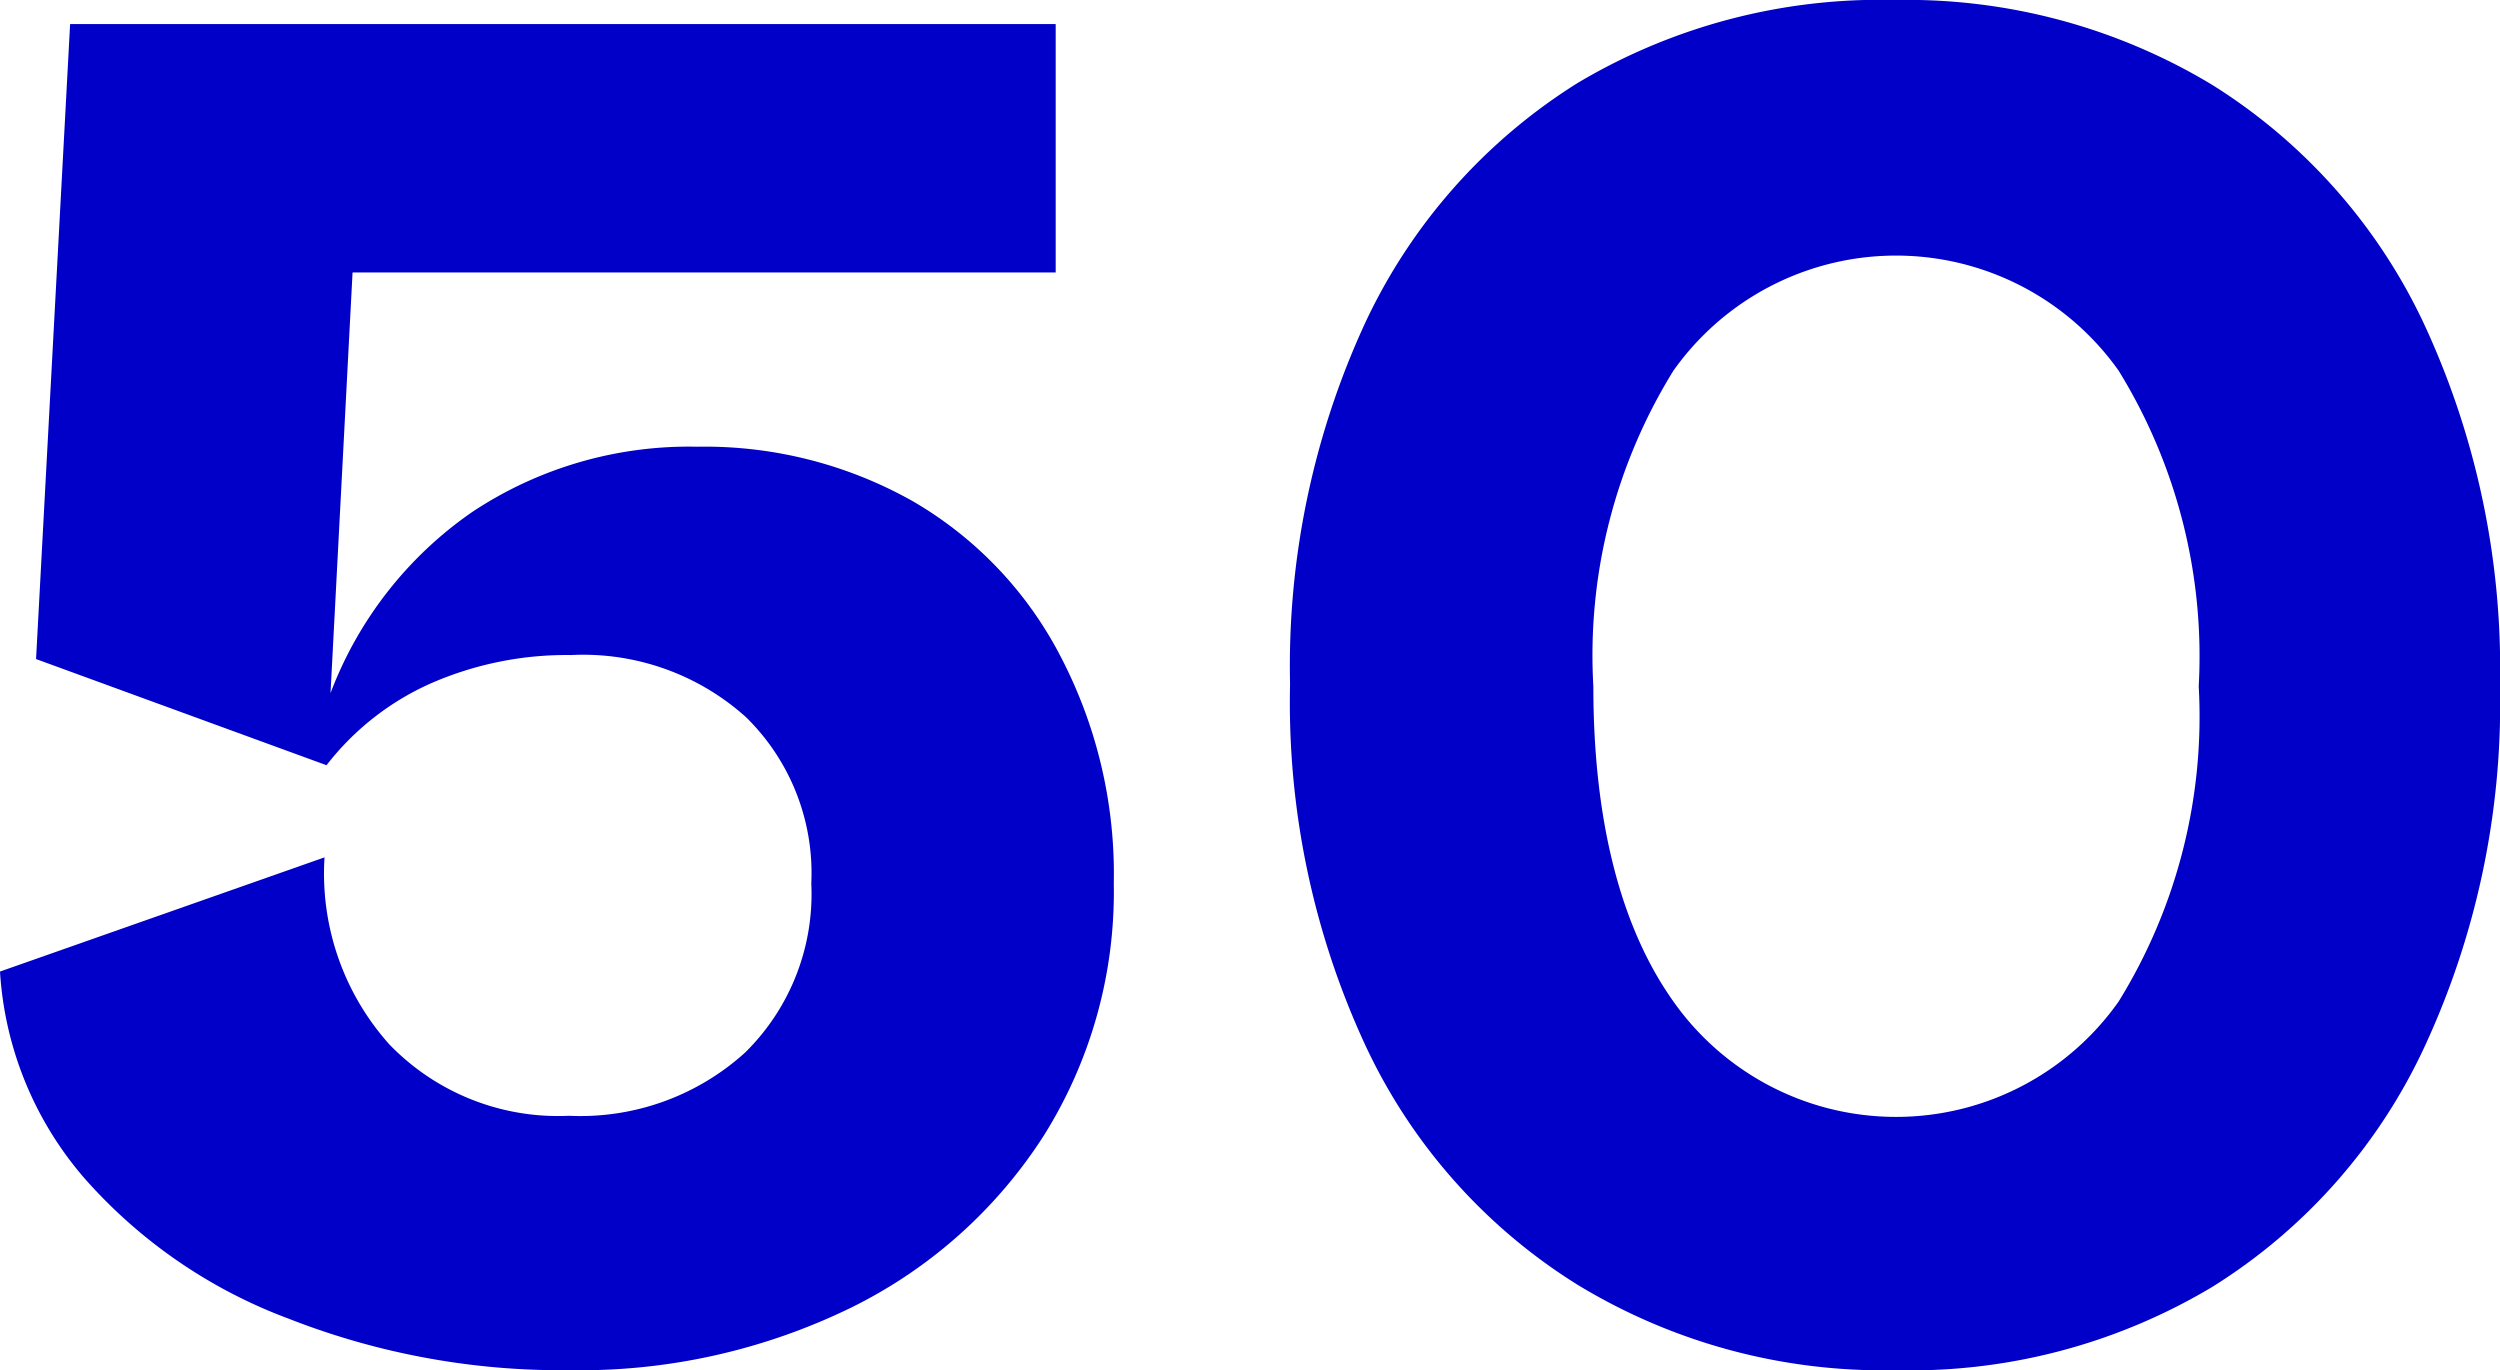 <svg xmlns="http://www.w3.org/2000/svg" viewBox="0 0 62.4 34.2"><defs><style>.cls-1{fill:#0000c8;}</style></defs><g id="レイヤー_2" data-name="レイヤー 2"><g id="_2nd_layer" data-name="2nd layer"><g id="_50" data-name="50"><path class="cls-1" d="M22.8,12.52a9.55,9.55,0,0,1,3.67,3.86,11.73,11.73,0,0,1,1.33,5.67,11.44,11.44,0,0,1-1.75,6.3,12,12,0,0,1-4.83,4.3,15.43,15.43,0,0,1-7,1.55,18.64,18.64,0,0,1-7-1.28A12.7,12.7,0,0,1,2.1,29.4,8.69,8.69,0,0,1,0,24.25L8.1,21.4a6.39,6.39,0,0,0,1.62,4.67,5.85,5.85,0,0,0,4.48,1.78,6.12,6.12,0,0,0,4.4-1.58,5.55,5.55,0,0,0,1.65-4.22,5.45,5.45,0,0,0-1.63-4.15,6.08,6.08,0,0,0-4.37-1.55,8.45,8.45,0,0,0-3.48.7A6.76,6.76,0,0,0,8.15,19.1L.9,16.45,1.75.6h24.6V6.8H8.8L8.25,17.3a9.64,9.64,0,0,1,3.55-4.53,9.78,9.78,0,0,1,5.6-1.62A10.57,10.57,0,0,1,22.8,12.52Z"/><path class="cls-1" d="M47.3,34.2a14.67,14.67,0,0,1-7.92-2.13,14,14,0,0,1-5.31-6,20.34,20.34,0,0,1-1.87-9,20.42,20.42,0,0,1,1.87-9,14.11,14.11,0,0,1,5.31-6A14.75,14.75,0,0,1,47.3,0a14.75,14.75,0,0,1,7.92,2.12,14.09,14.09,0,0,1,5.3,6,20.42,20.42,0,0,1,1.88,9,20.34,20.34,0,0,1-1.88,9,14,14,0,0,1-5.3,6A14.67,14.67,0,0,1,47.3,34.2ZM52.88,25a13.52,13.52,0,0,0,2-7.87,13.58,13.58,0,0,0-2-7.88,6.81,6.81,0,0,0-11.11,0,13.5,13.5,0,0,0-2,7.88c0,3.33.67,6,2,7.87a6.8,6.8,0,0,0,11.11,0Z"/></g></g></g></svg>